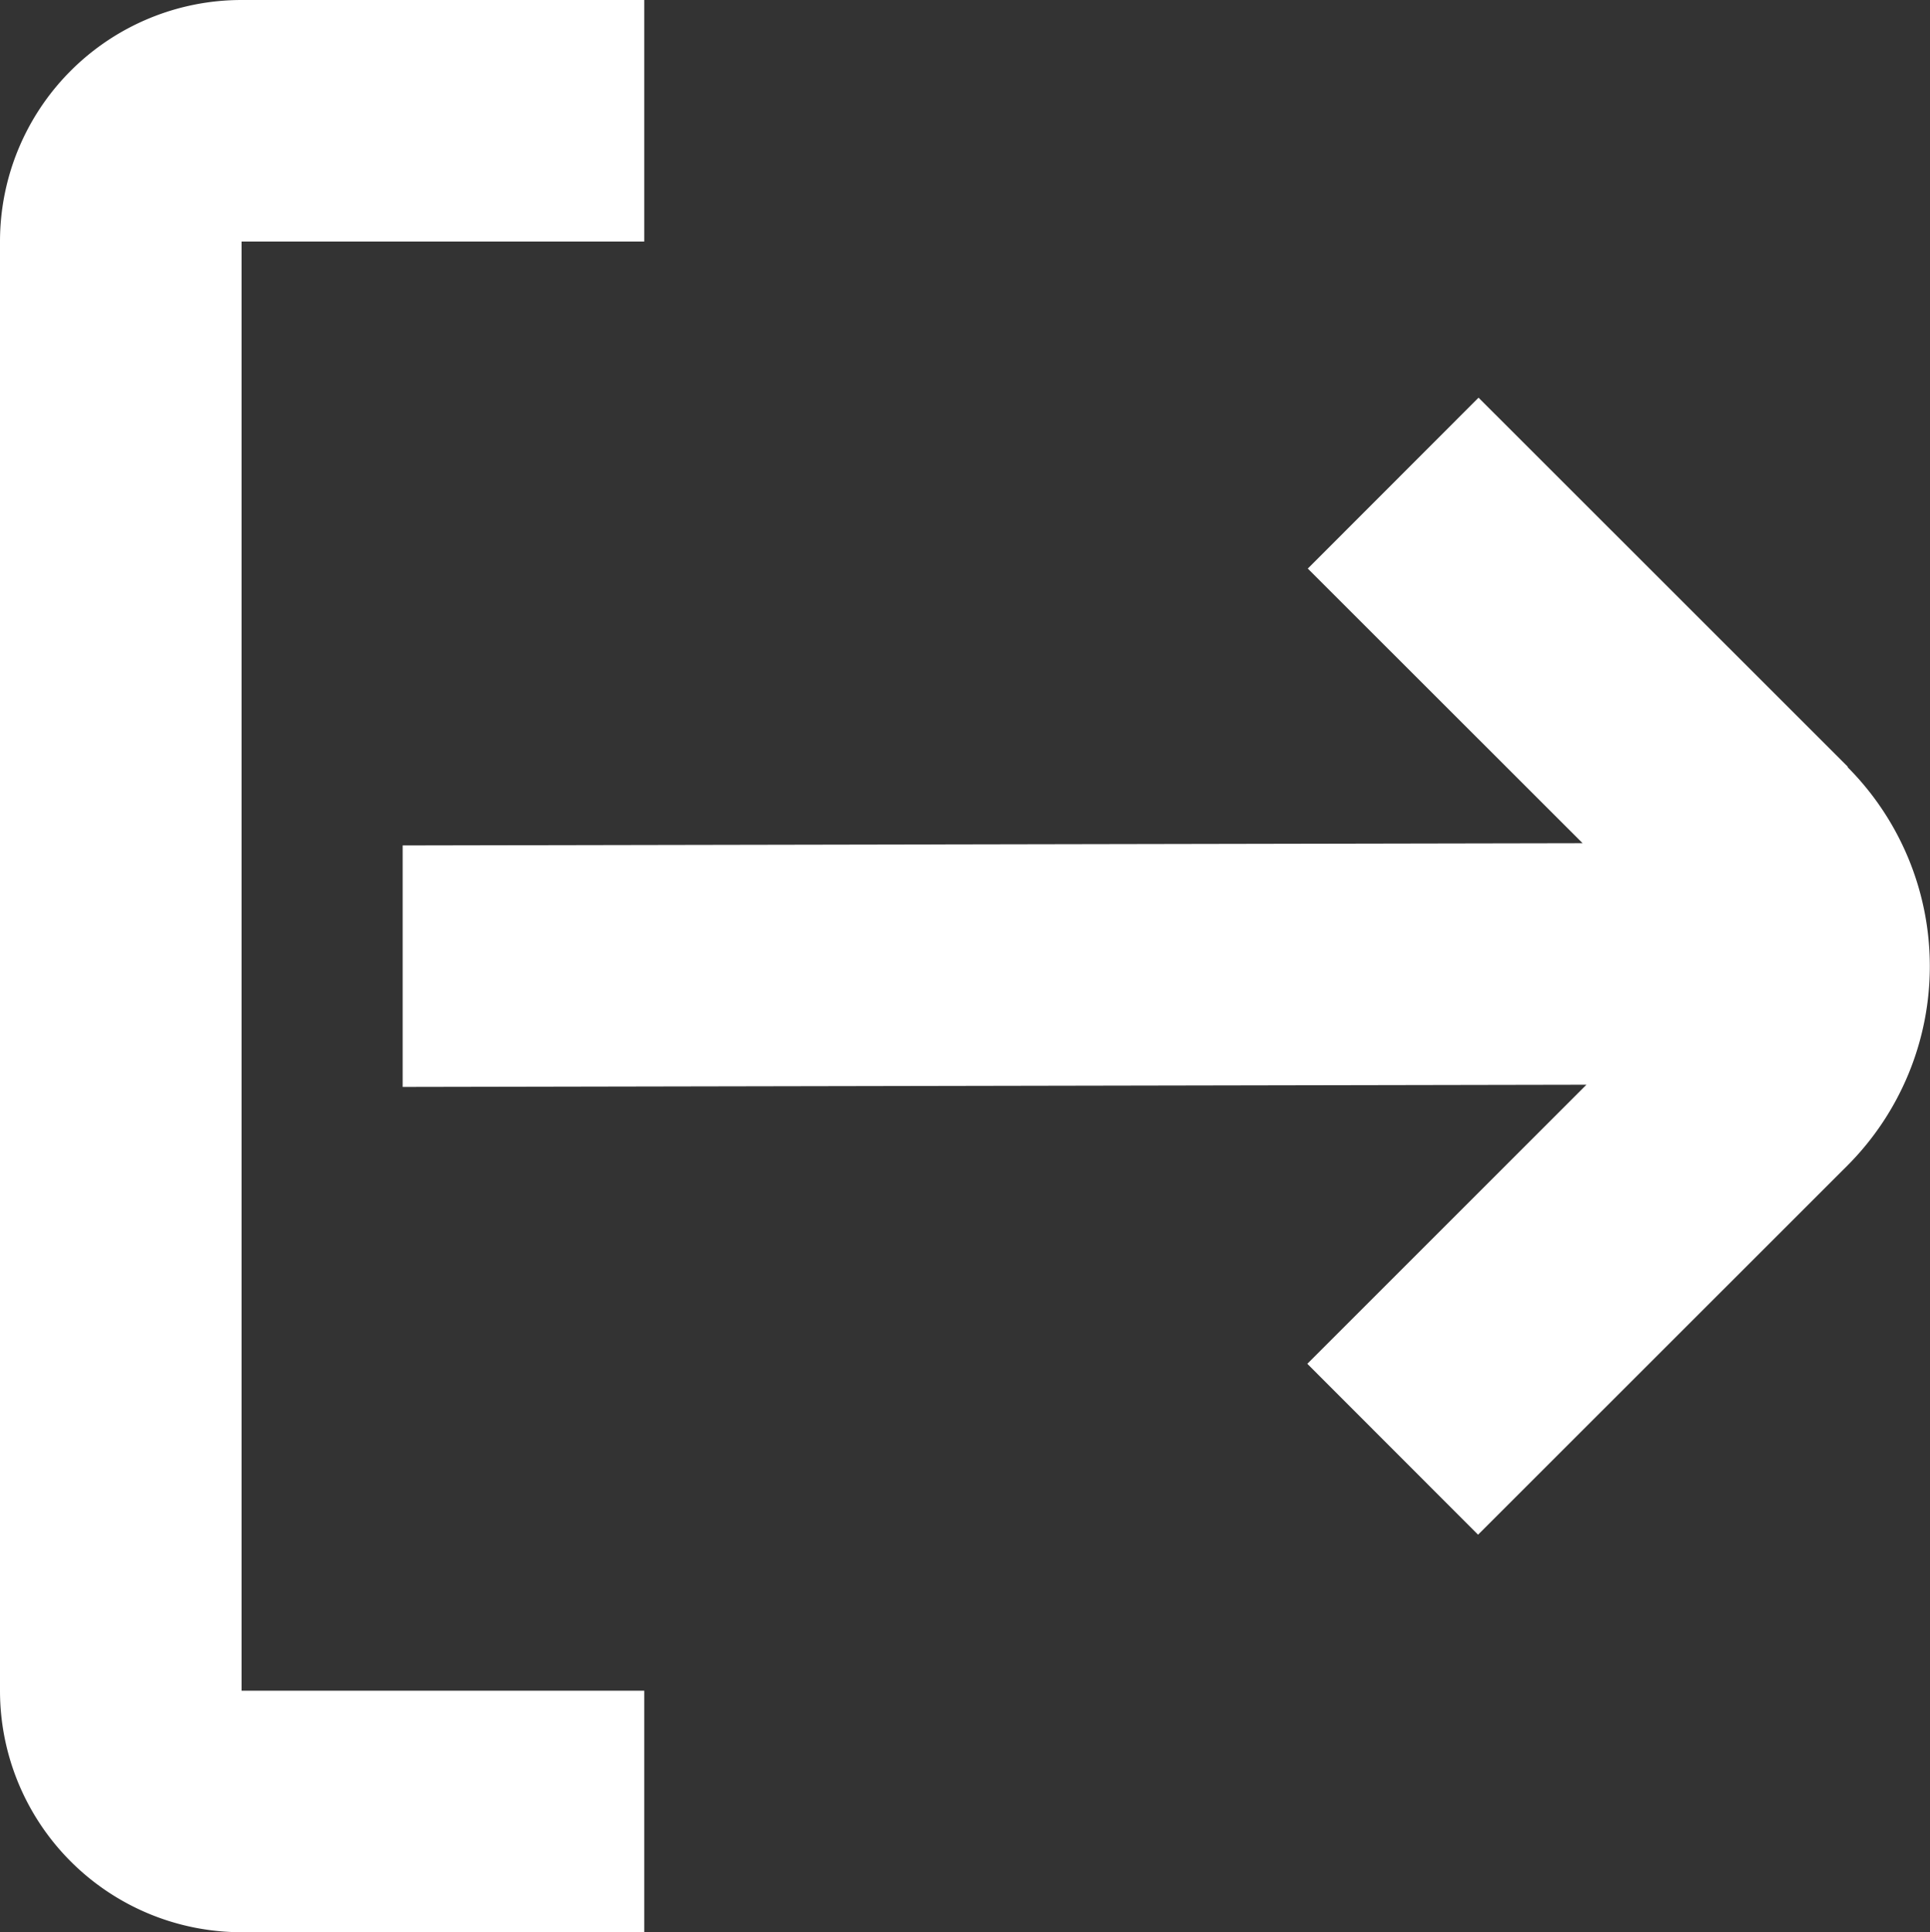 <svg xmlns="http://www.w3.org/2000/svg" width="12.184" height="12.2" viewBox="0 0 12.184 12.2"><rect x="0" y="0" width="12.184" height="12.2" fill="#333333" stroke="none"/><path d="M1.525,1.525H4.067V0H1.525A1.525,1.525,0,0,0,0,1.525v9.15A1.525,1.525,0,0,0,1.525,12.2H4.067V10.675H1.525Z" fill="#fff"/><path d="M14.124,7.27,11.792,4.939,10.714,6.018l1.735,1.734L5,7.766V9.291l7.473-.014-1.762,1.762,1.078,1.079,2.332-2.331a1.782,1.782,0,0,0,0-2.516Z" transform="translate(-2.458 -2.428)" fill="#fff"/></svg>